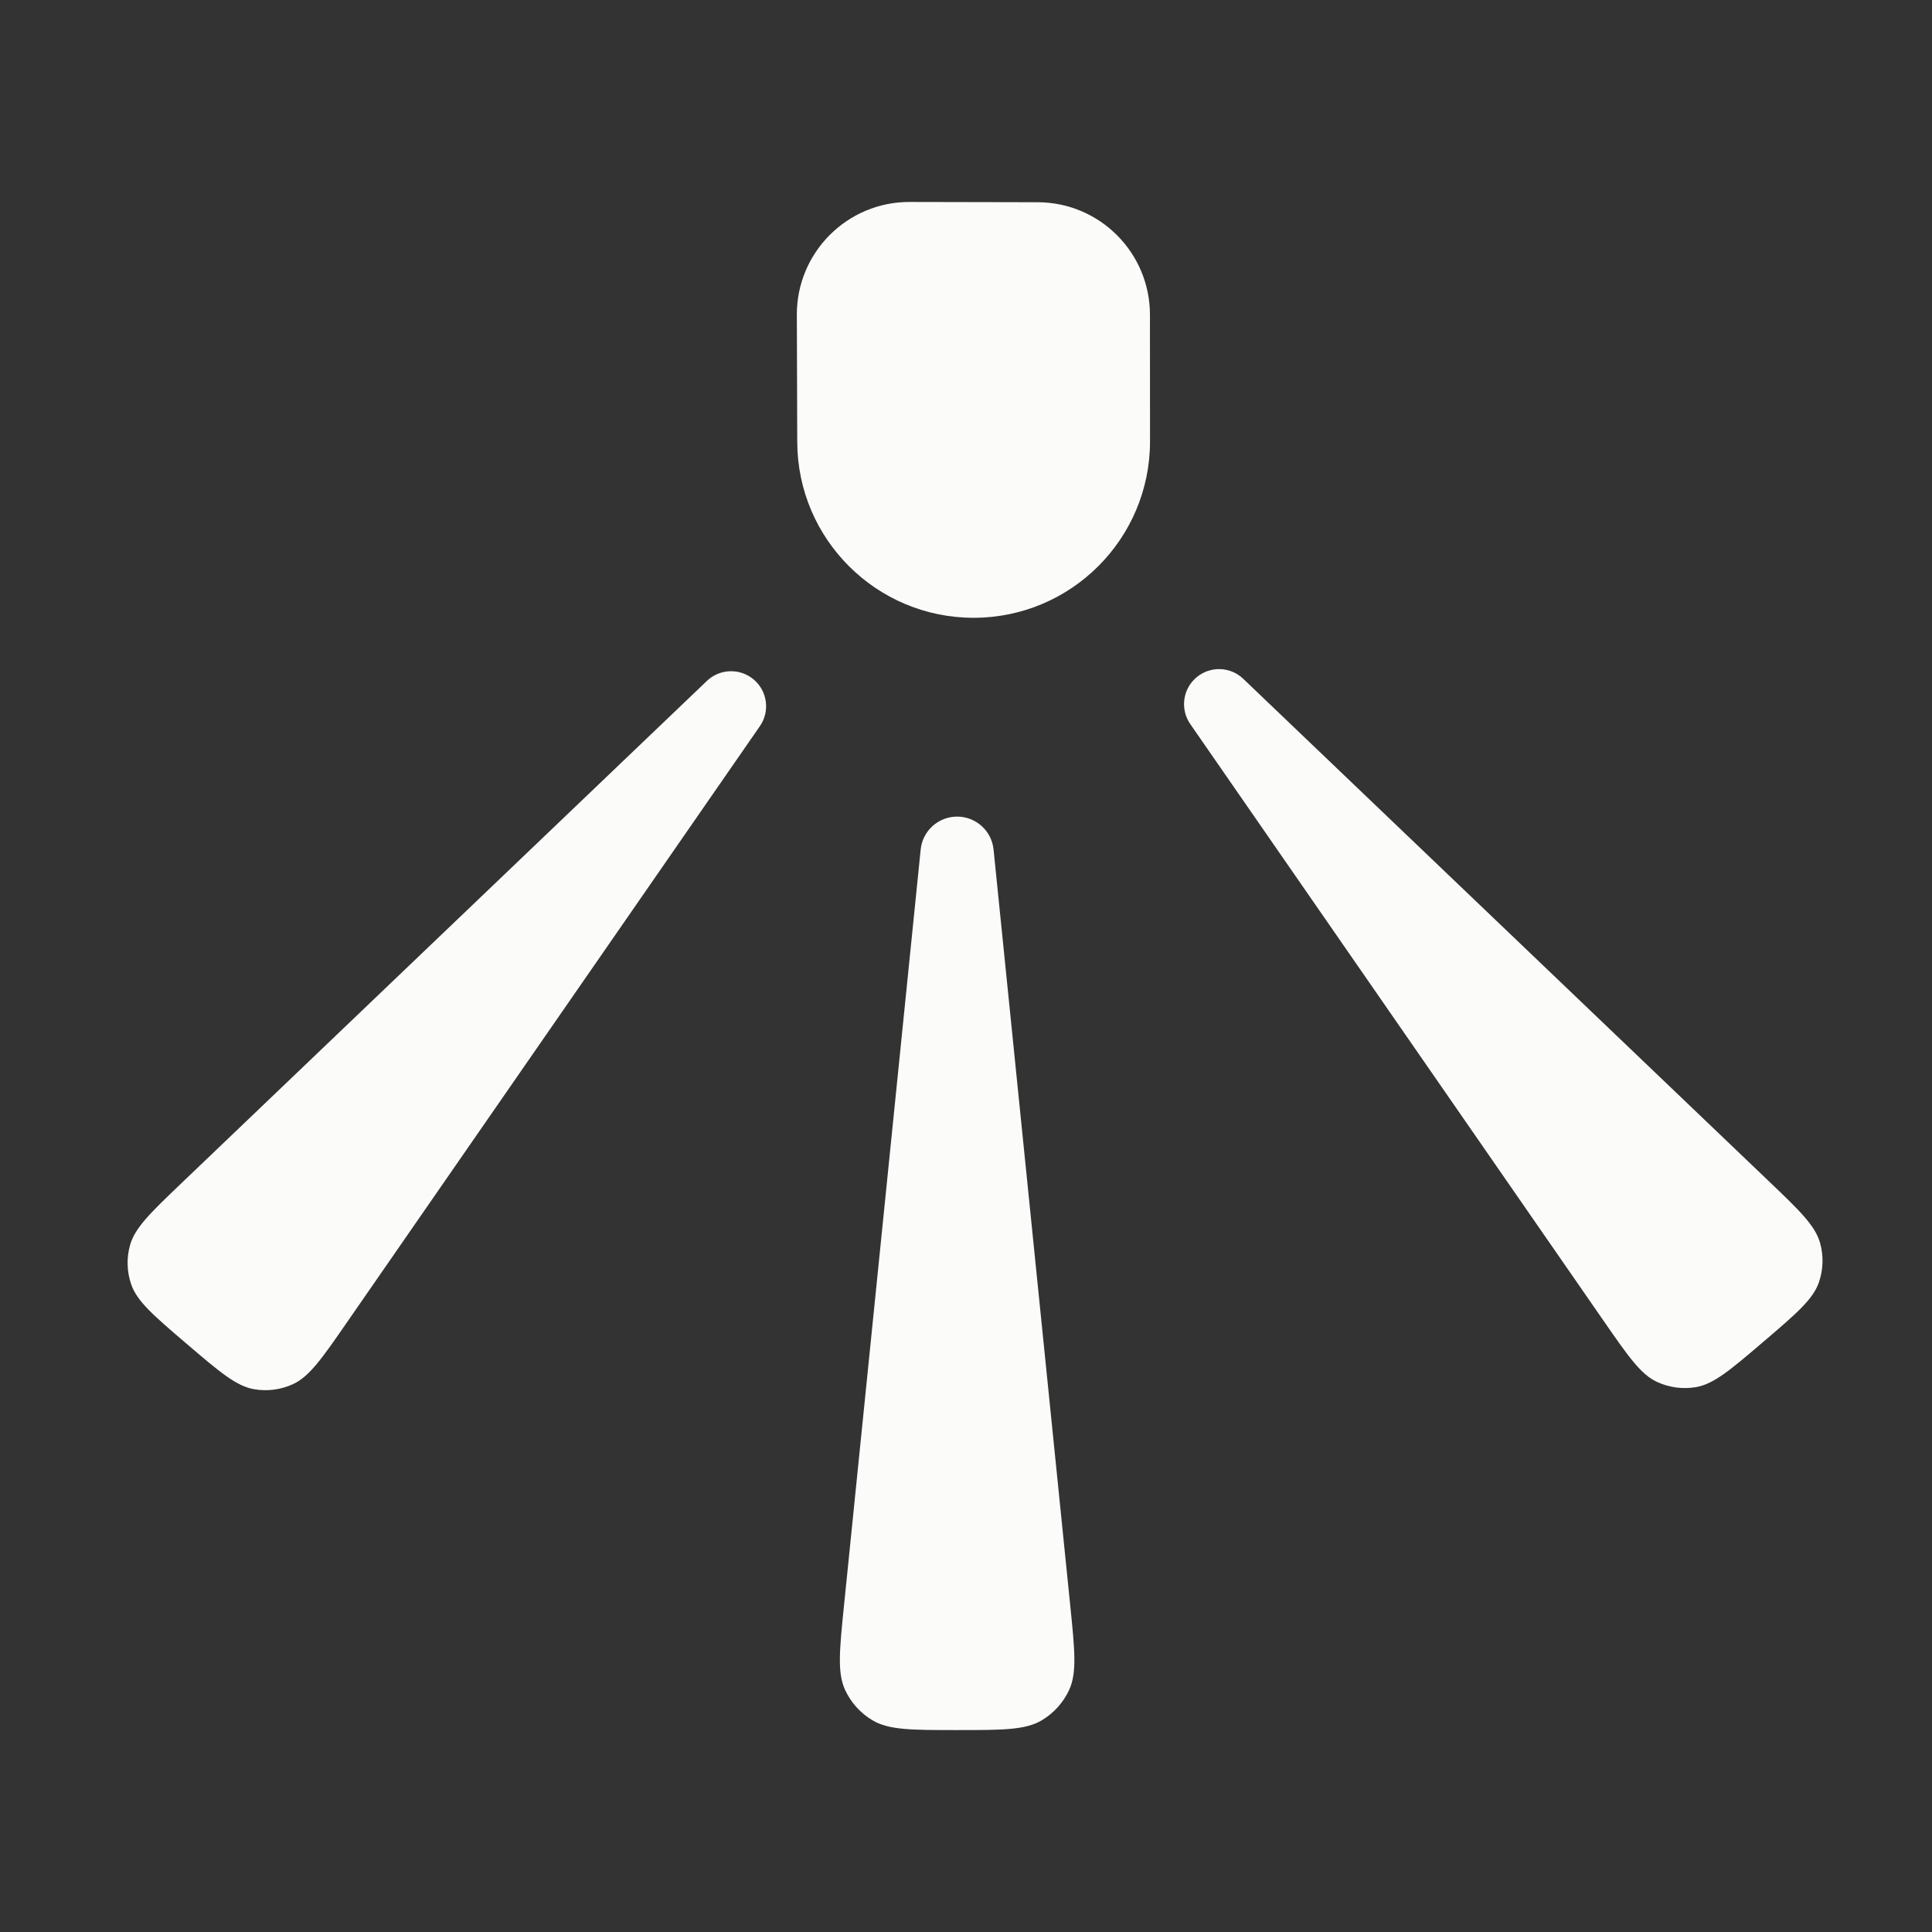 <?xml version="1.0" encoding="UTF-8"?> <svg xmlns="http://www.w3.org/2000/svg" width="52" height="52" viewBox="0 0 52 52" fill="none"><rect x="0" y="0" width="52" height="52" fill="#333333" stroke="none"/><path d="M28.804 43.197C28.928 44.417 28.99 45.027 28.773 45.492C28.615 45.829 28.36 46.111 28.041 46.301C27.6 46.565 26.987 46.565 25.761 46.565C24.535 46.565 23.922 46.565 23.481 46.301C23.162 46.111 22.907 45.829 22.749 45.492C22.532 45.027 22.594 44.417 22.718 43.197L24.78 22.866C24.831 22.362 25.255 21.979 25.761 21.979C26.267 21.979 26.691 22.362 26.742 22.866L28.804 43.197Z" fill="#FBFCFA"></path><path d="M9.326 35.609C8.659 36.573 8.325 37.054 7.878 37.258C7.554 37.405 7.194 37.452 6.844 37.392C6.36 37.31 5.914 36.929 5.022 36.167C4.131 35.406 3.685 35.025 3.528 34.56C3.414 34.223 3.404 33.86 3.499 33.517C3.63 33.044 4.053 32.639 4.901 31.829L19.026 18.327C19.376 17.993 19.922 17.978 20.29 18.292C20.657 18.606 20.728 19.148 20.452 19.545L9.326 35.609Z" fill="#FBFCFA"></path><path d="M43.162 35.551C43.83 36.515 44.163 36.997 44.61 37.2C44.934 37.347 45.294 37.394 45.645 37.335C46.129 37.252 46.574 36.872 47.466 36.11C48.358 35.349 48.803 34.968 48.96 34.503C49.074 34.166 49.084 33.803 48.989 33.46C48.859 32.987 48.435 32.582 47.587 31.772L33.462 18.27C33.112 17.936 32.567 17.921 32.199 18.235C31.831 18.549 31.761 19.09 32.036 19.488L43.162 35.551Z" fill="#FBFCFA"></path><path d="M21.447 8.474L21.447 8.471C21.444 6.793 22.805 5.432 24.483 5.436L27.928 5.443C29.599 5.446 30.951 6.802 30.951 8.473V8.475L30.953 11.878C30.954 14.501 28.828 16.628 26.205 16.628C23.589 16.628 21.466 14.511 21.458 11.895L21.447 8.474Z" fill="#FBFCFA"></path></svg> 